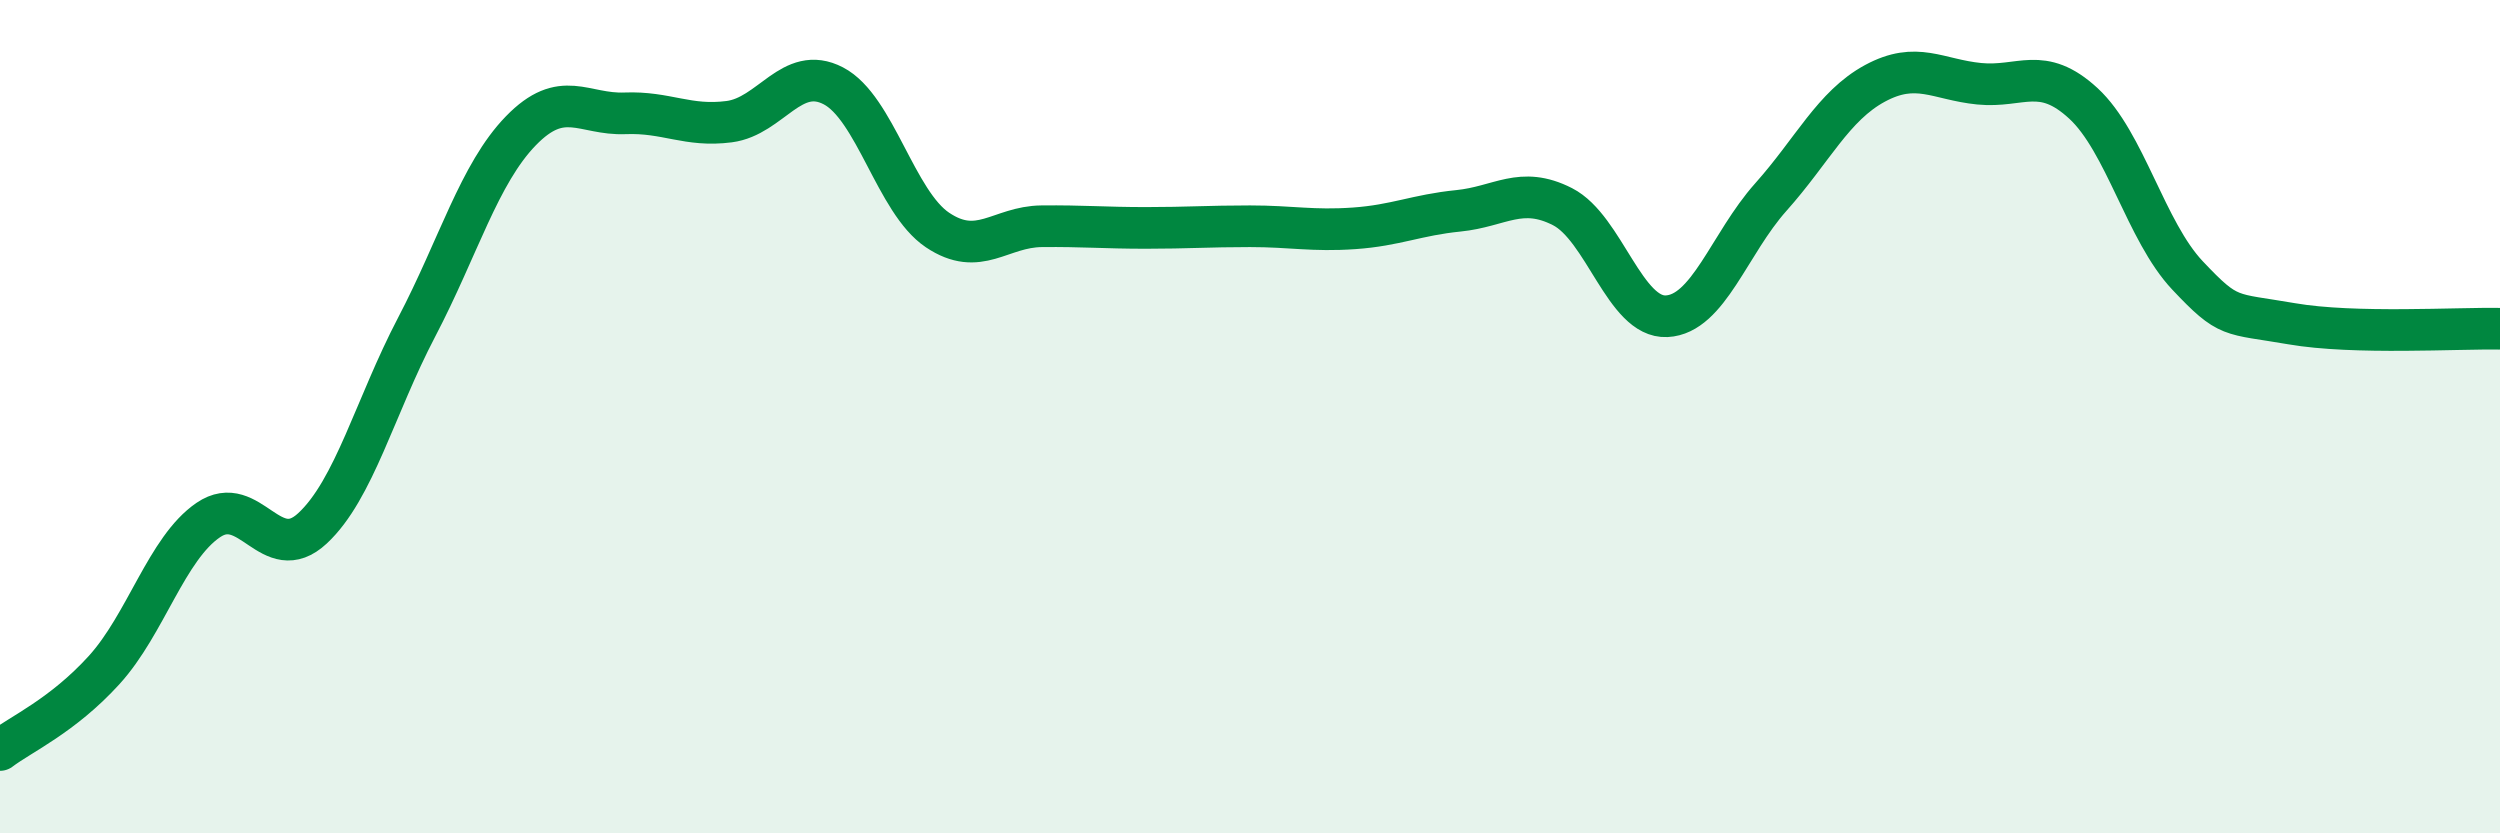 
    <svg width="60" height="20" viewBox="0 0 60 20" xmlns="http://www.w3.org/2000/svg">
      <path
        d="M 0,18 C 0.5,17.62 1.5,17.18 2.5,16.08 C 3.5,14.98 4,13.16 5,12.48 C 6,11.8 6.5,13.61 7.5,12.68 C 8.5,11.75 9,9.76 10,7.85 C 11,5.94 11.5,4.17 12.5,3.14 C 13.5,2.11 14,2.76 15,2.72 C 16,2.68 16.5,3.05 17.5,2.92 C 18.5,2.79 19,1.54 20,2.06 C 21,2.58 21.5,4.85 22.5,5.52 C 23.5,6.19 24,5.44 25,5.43 C 26,5.42 26.5,5.47 27.5,5.47 C 28.5,5.47 29,5.43 30,5.43 C 31,5.43 31.5,5.55 32.5,5.48 C 33.5,5.41 34,5.16 35,5.06 C 36,4.96 36.5,4.45 37.5,4.96 C 38.5,5.47 39,7.64 40,7.59 C 41,7.54 41.5,5.85 42.5,4.73 C 43.5,3.61 44,2.54 45,2 C 46,1.46 46.5,1.91 47.5,2.01 C 48.5,2.11 49,1.56 50,2.48 C 51,3.4 51.5,5.55 52.5,6.61 C 53.5,7.67 53.5,7.51 55,7.77 C 56.5,8.03 59,7.87 60,7.89L60 20L0 20Z"
        fill="#008740"
        opacity="0.1"
        stroke-linecap="round"
        stroke-linejoin="round"
      />
      <path
        d="M 0,18 C 0.5,17.62 1.5,17.18 2.5,16.08 C 3.5,14.98 4,13.16 5,12.48 C 6,11.8 6.5,13.61 7.5,12.68 C 8.5,11.75 9,9.76 10,7.85 C 11,5.94 11.5,4.17 12.5,3.14 C 13.5,2.11 14,2.76 15,2.72 C 16,2.68 16.5,3.05 17.5,2.92 C 18.5,2.79 19,1.54 20,2.06 C 21,2.58 21.5,4.85 22.5,5.52 C 23.5,6.19 24,5.44 25,5.43 C 26,5.42 26.5,5.47 27.5,5.47 C 28.5,5.47 29,5.43 30,5.43 C 31,5.43 31.5,5.55 32.5,5.48 C 33.5,5.41 34,5.16 35,5.06 C 36,4.96 36.5,4.45 37.5,4.96 C 38.5,5.47 39,7.64 40,7.59 C 41,7.54 41.5,5.85 42.5,4.73 C 43.5,3.61 44,2.54 45,2 C 46,1.46 46.5,1.91 47.5,2.01 C 48.5,2.11 49,1.56 50,2.48 C 51,3.4 51.5,5.55 52.5,6.61 C 53.5,7.67 53.5,7.51 55,7.77 C 56.5,8.03 59,7.87 60,7.89"
        stroke="#008740"
        stroke-width="1"
        fill="none"
        stroke-linecap="round"
        stroke-linejoin="round"
      />
    </svg>
  